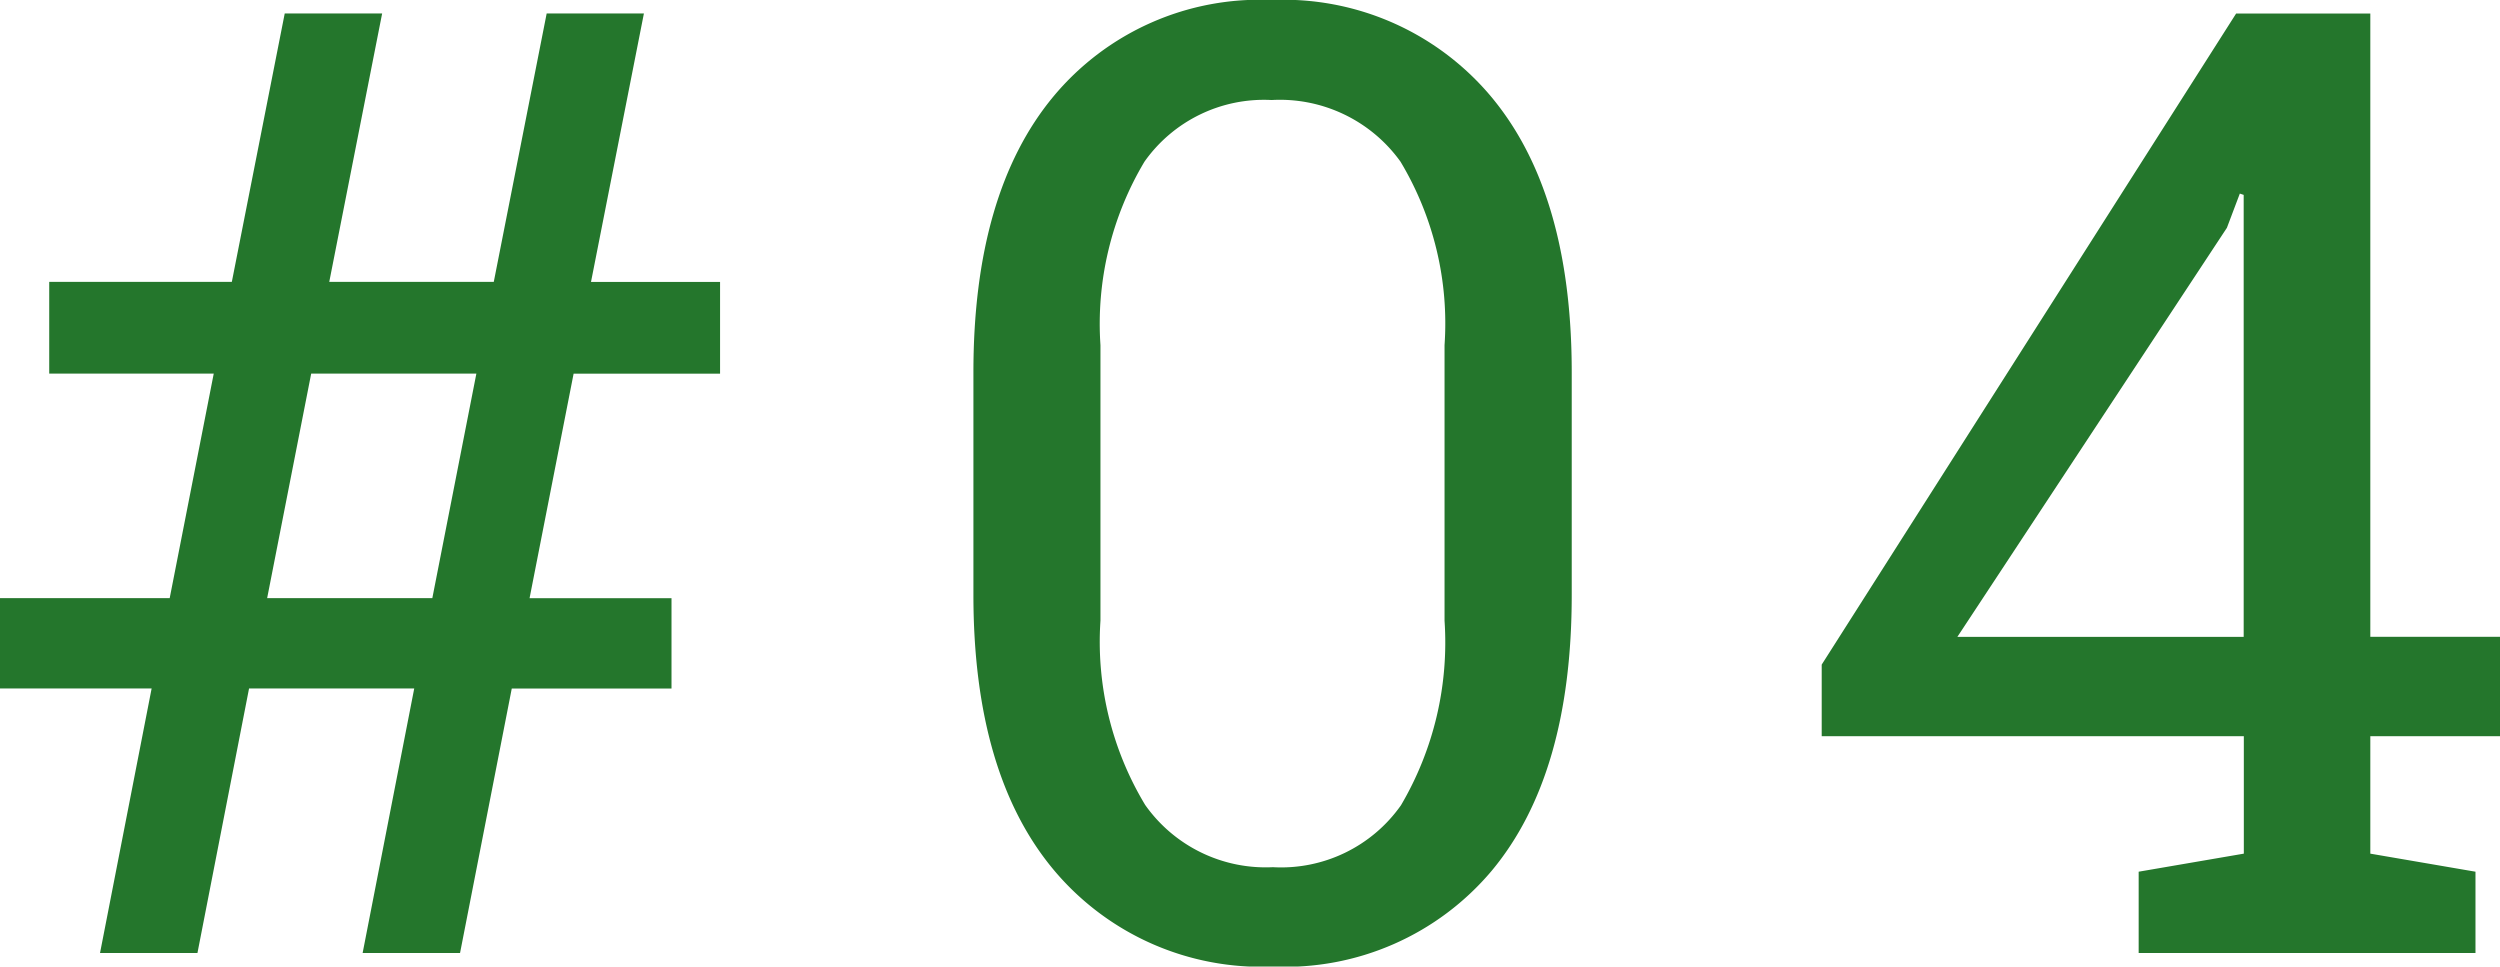 <svg xmlns="http://www.w3.org/2000/svg" width="68.108" height="26.332" viewBox="0 0 68.108 26.332">
  <path id="パス_75898" data-name="パス 75898" d="M-31.417,0l1.406-7.207h-4.131V-9.668h4.623l1.2-6.117h-4.482v-2.5h4.975l1.441-7.312h2.654l-1.441,7.313h4.482l1.441-7.312H-16.6l-1.441,7.313h3.516v2.5h-3.99l-1.2,6.117h3.867v2.461H-20.2L-21.609,0h-2.654l1.406-7.207h-4.5L-28.763,0Zm4.553-9.668h4.5l1.2-6.117h-4.5ZM.536.369A7.371,7.371,0,0,1-5.423-2.25q-2.2-2.619-2.2-7.506V-15.82q0-4.887,2.18-7.515A7.309,7.309,0,0,1,.5-25.963a7.38,7.38,0,0,1,5.977,2.628q2.2,2.628,2.2,7.515v6.064q0,4.9-2.18,7.515A7.35,7.35,0,0,1,.536.369Zm0-2.707A3.993,3.993,0,0,0,4.025-4.025,8.748,8.748,0,0,0,5.212-9.053v-7.506a8.567,8.567,0,0,0-1.2-5A4.045,4.045,0,0,0,.5-23.238,3.987,3.987,0,0,0-2.962-21.56a8.616,8.616,0,0,0-1.2,5v7.506A8.606,8.606,0,0,0-2.944-4.034,4.019,4.019,0,0,0,.536-2.338ZM24.122,0V-2.215l2.865-.492v-3.2h-11.5V-7.857L26.777-25.594h3.656v16.98h3.533v2.707H30.433v3.2l2.865.492V0ZM19.183-8.613h7.8V-20.654l-.105-.035-.352.932Z" transform="translate(34.142 25.963)" fill="#24762c"/>
</svg>
